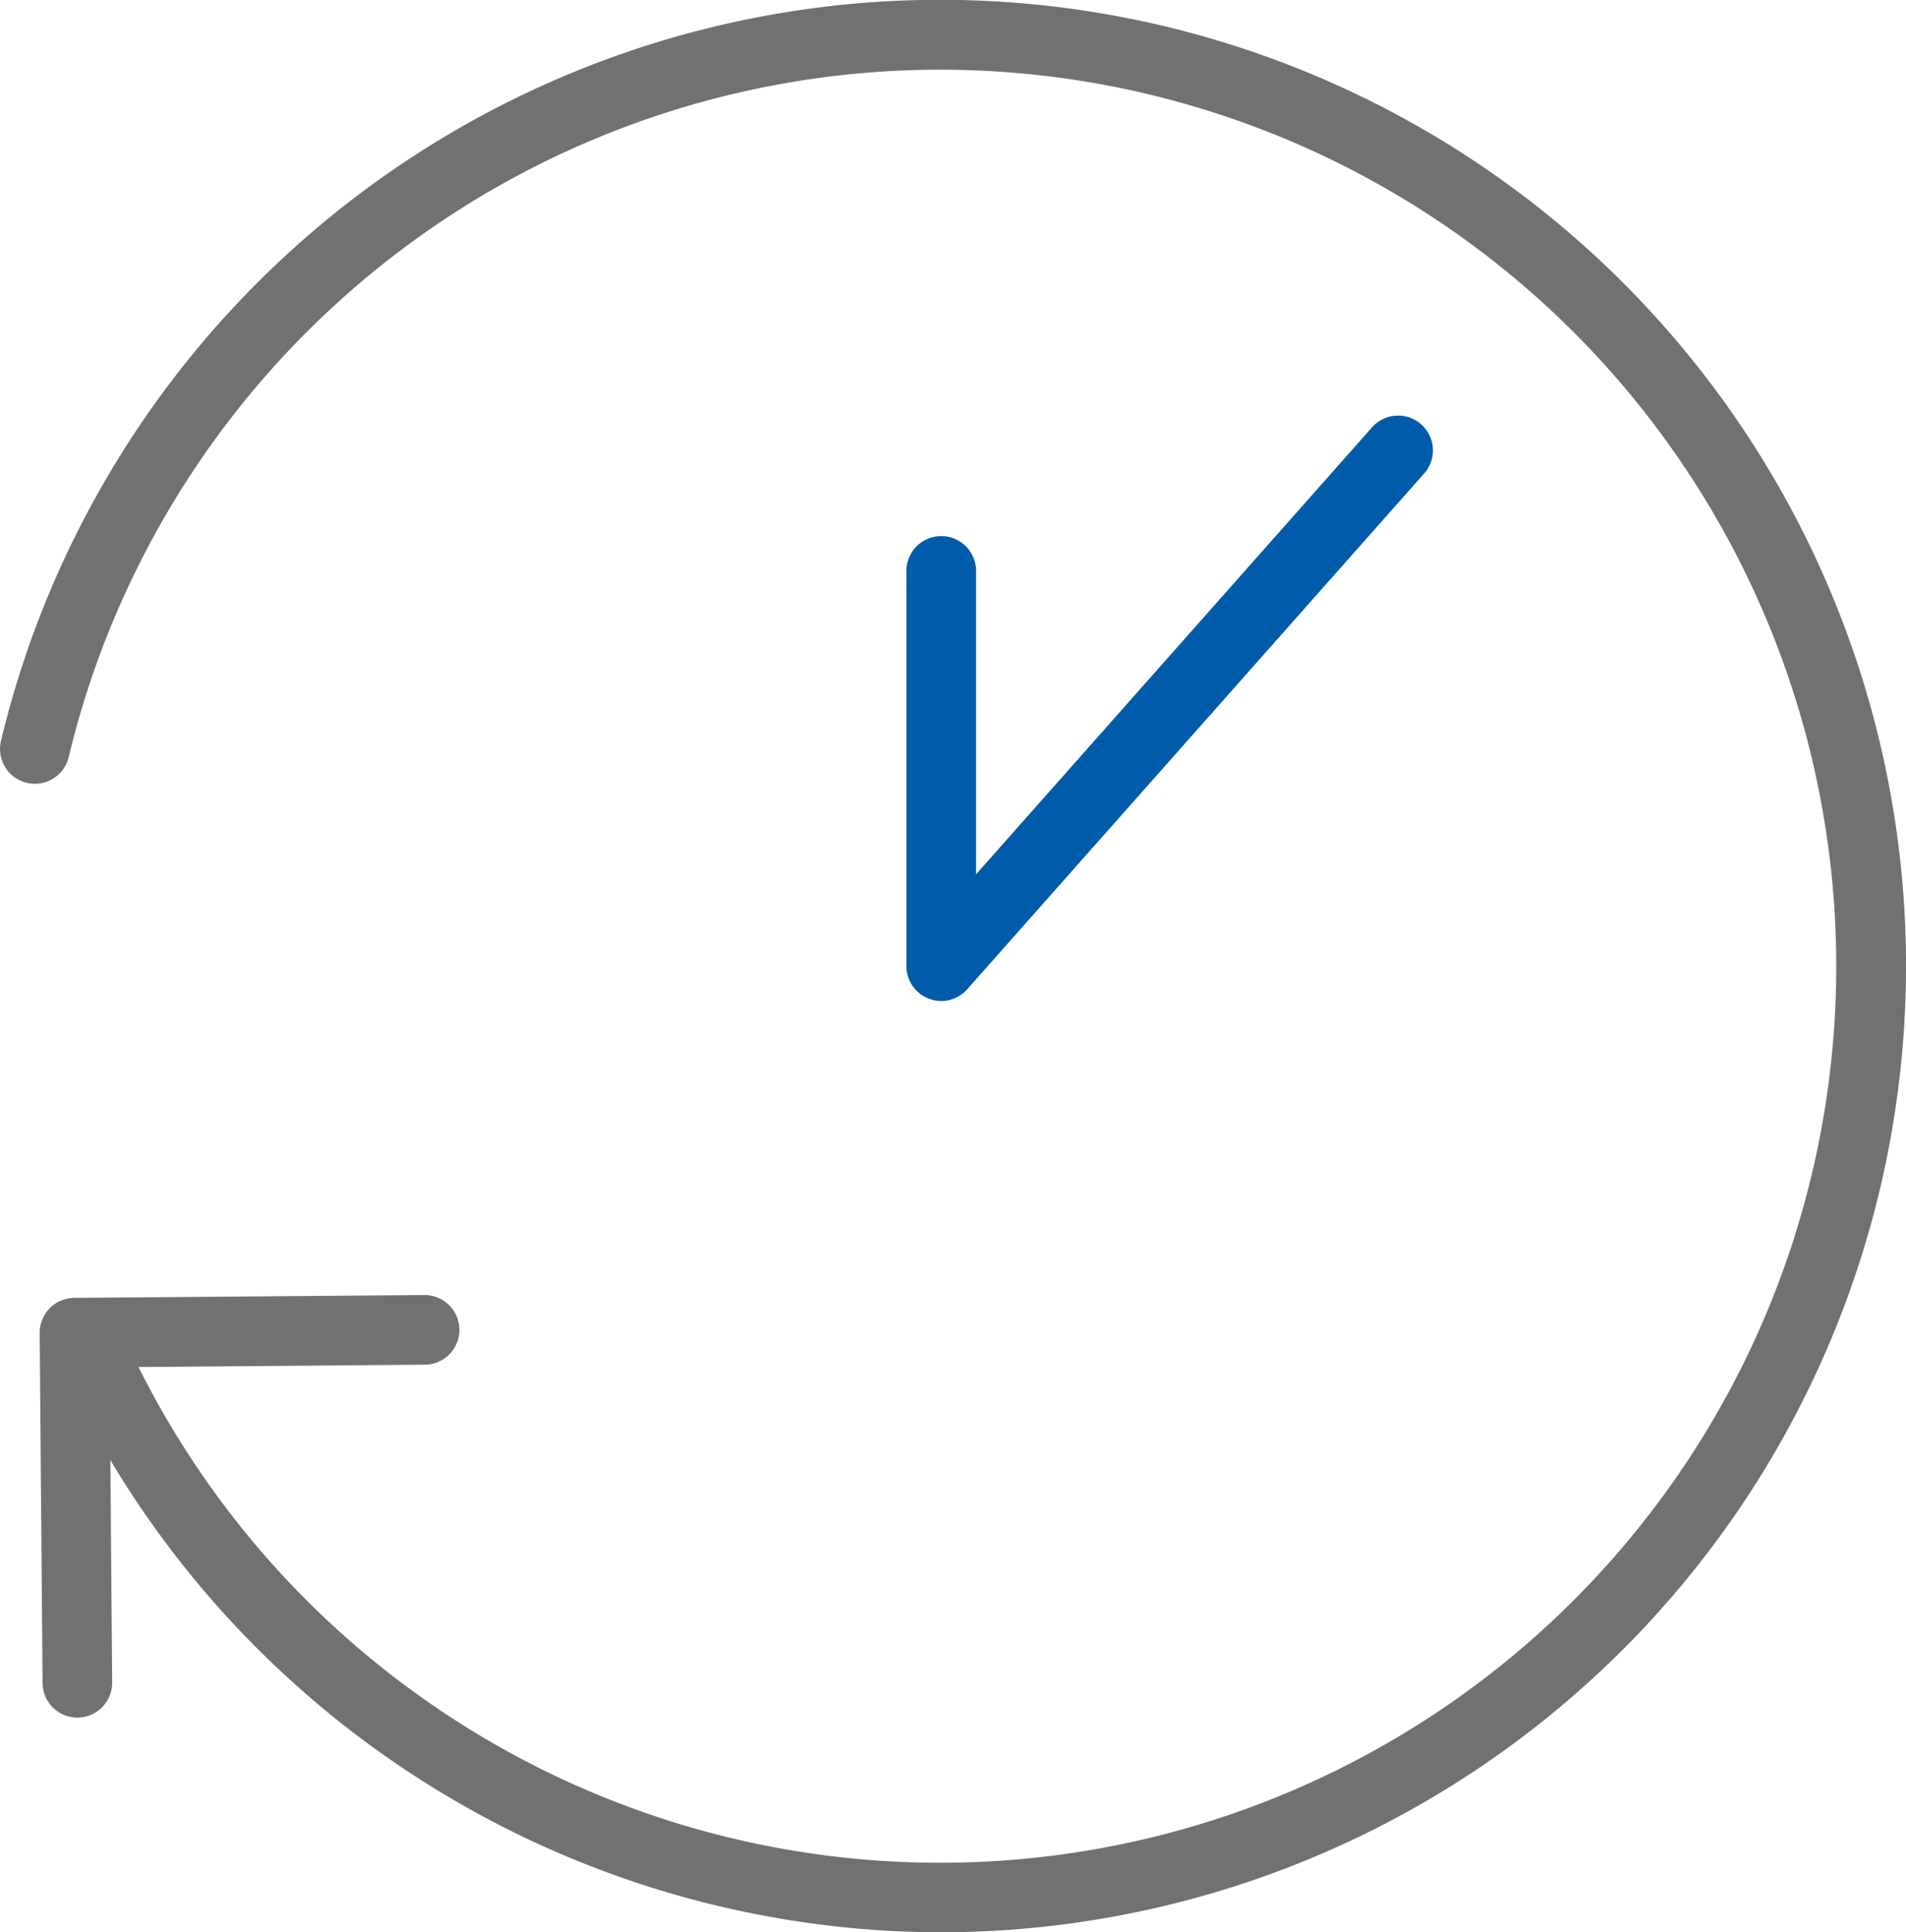 <svg xmlns="http://www.w3.org/2000/svg" xmlns:xlink="http://www.w3.org/1999/xlink" width="113.485" height="115" viewBox="0 0 113.485 115">
  <defs>
    <clipPath id="clip-path">
      <rect id="Rectangle_302" data-name="Rectangle 302" width="113.485" height="115" fill="none"/>
    </clipPath>
  </defs>
  <g id="Group_143" data-name="Group 143" transform="translate(0 0)">
    <g id="Group_147" data-name="Group 147" transform="translate(0 0.001)" clip-path="url(#clip-path)">
      <path id="Path_955" data-name="Path 955" d="M3.1,53.032a2.072,2.072,0,0,1-2.073-2.057L.855,30.142a2.075,2.075,0,0,1,2.059-2.09l20.833-.169h.017a2.073,2.073,0,0,1,.014,4.146l-18.76.152.152,18.76a2.074,2.074,0,0,1-2.057,2.09Z" transform="translate(1.508 49.19)" fill="#727171"/>
      <path id="Path_956" data-name="Path 956" d="M21.6,43.758a2.075,2.075,0,0,1-2.073-2.073V18.164a2.073,2.073,0,1,1,4.146,0V36.22L47.209,9.665a2.073,2.073,0,1,1,3.1,2.75L23.147,43.061a2.078,2.078,0,0,1-1.551.7" transform="translate(34.442 15.814)" fill="#005caa"/>
      <path id="Path_957" data-name="Path 957" d="M55.985,115A57.745,57.745,0,0,1,3.875,81.837a2.073,2.073,0,1,1,3.754-1.758A53.357,53.357,0,1,0,4.091,45.054a2.073,2.073,0,0,1-4.033-.962A57.506,57.506,0,1,1,55.985,115" transform="translate(0 0)" fill="#727171"/>
    </g>
  </g>
</svg>
